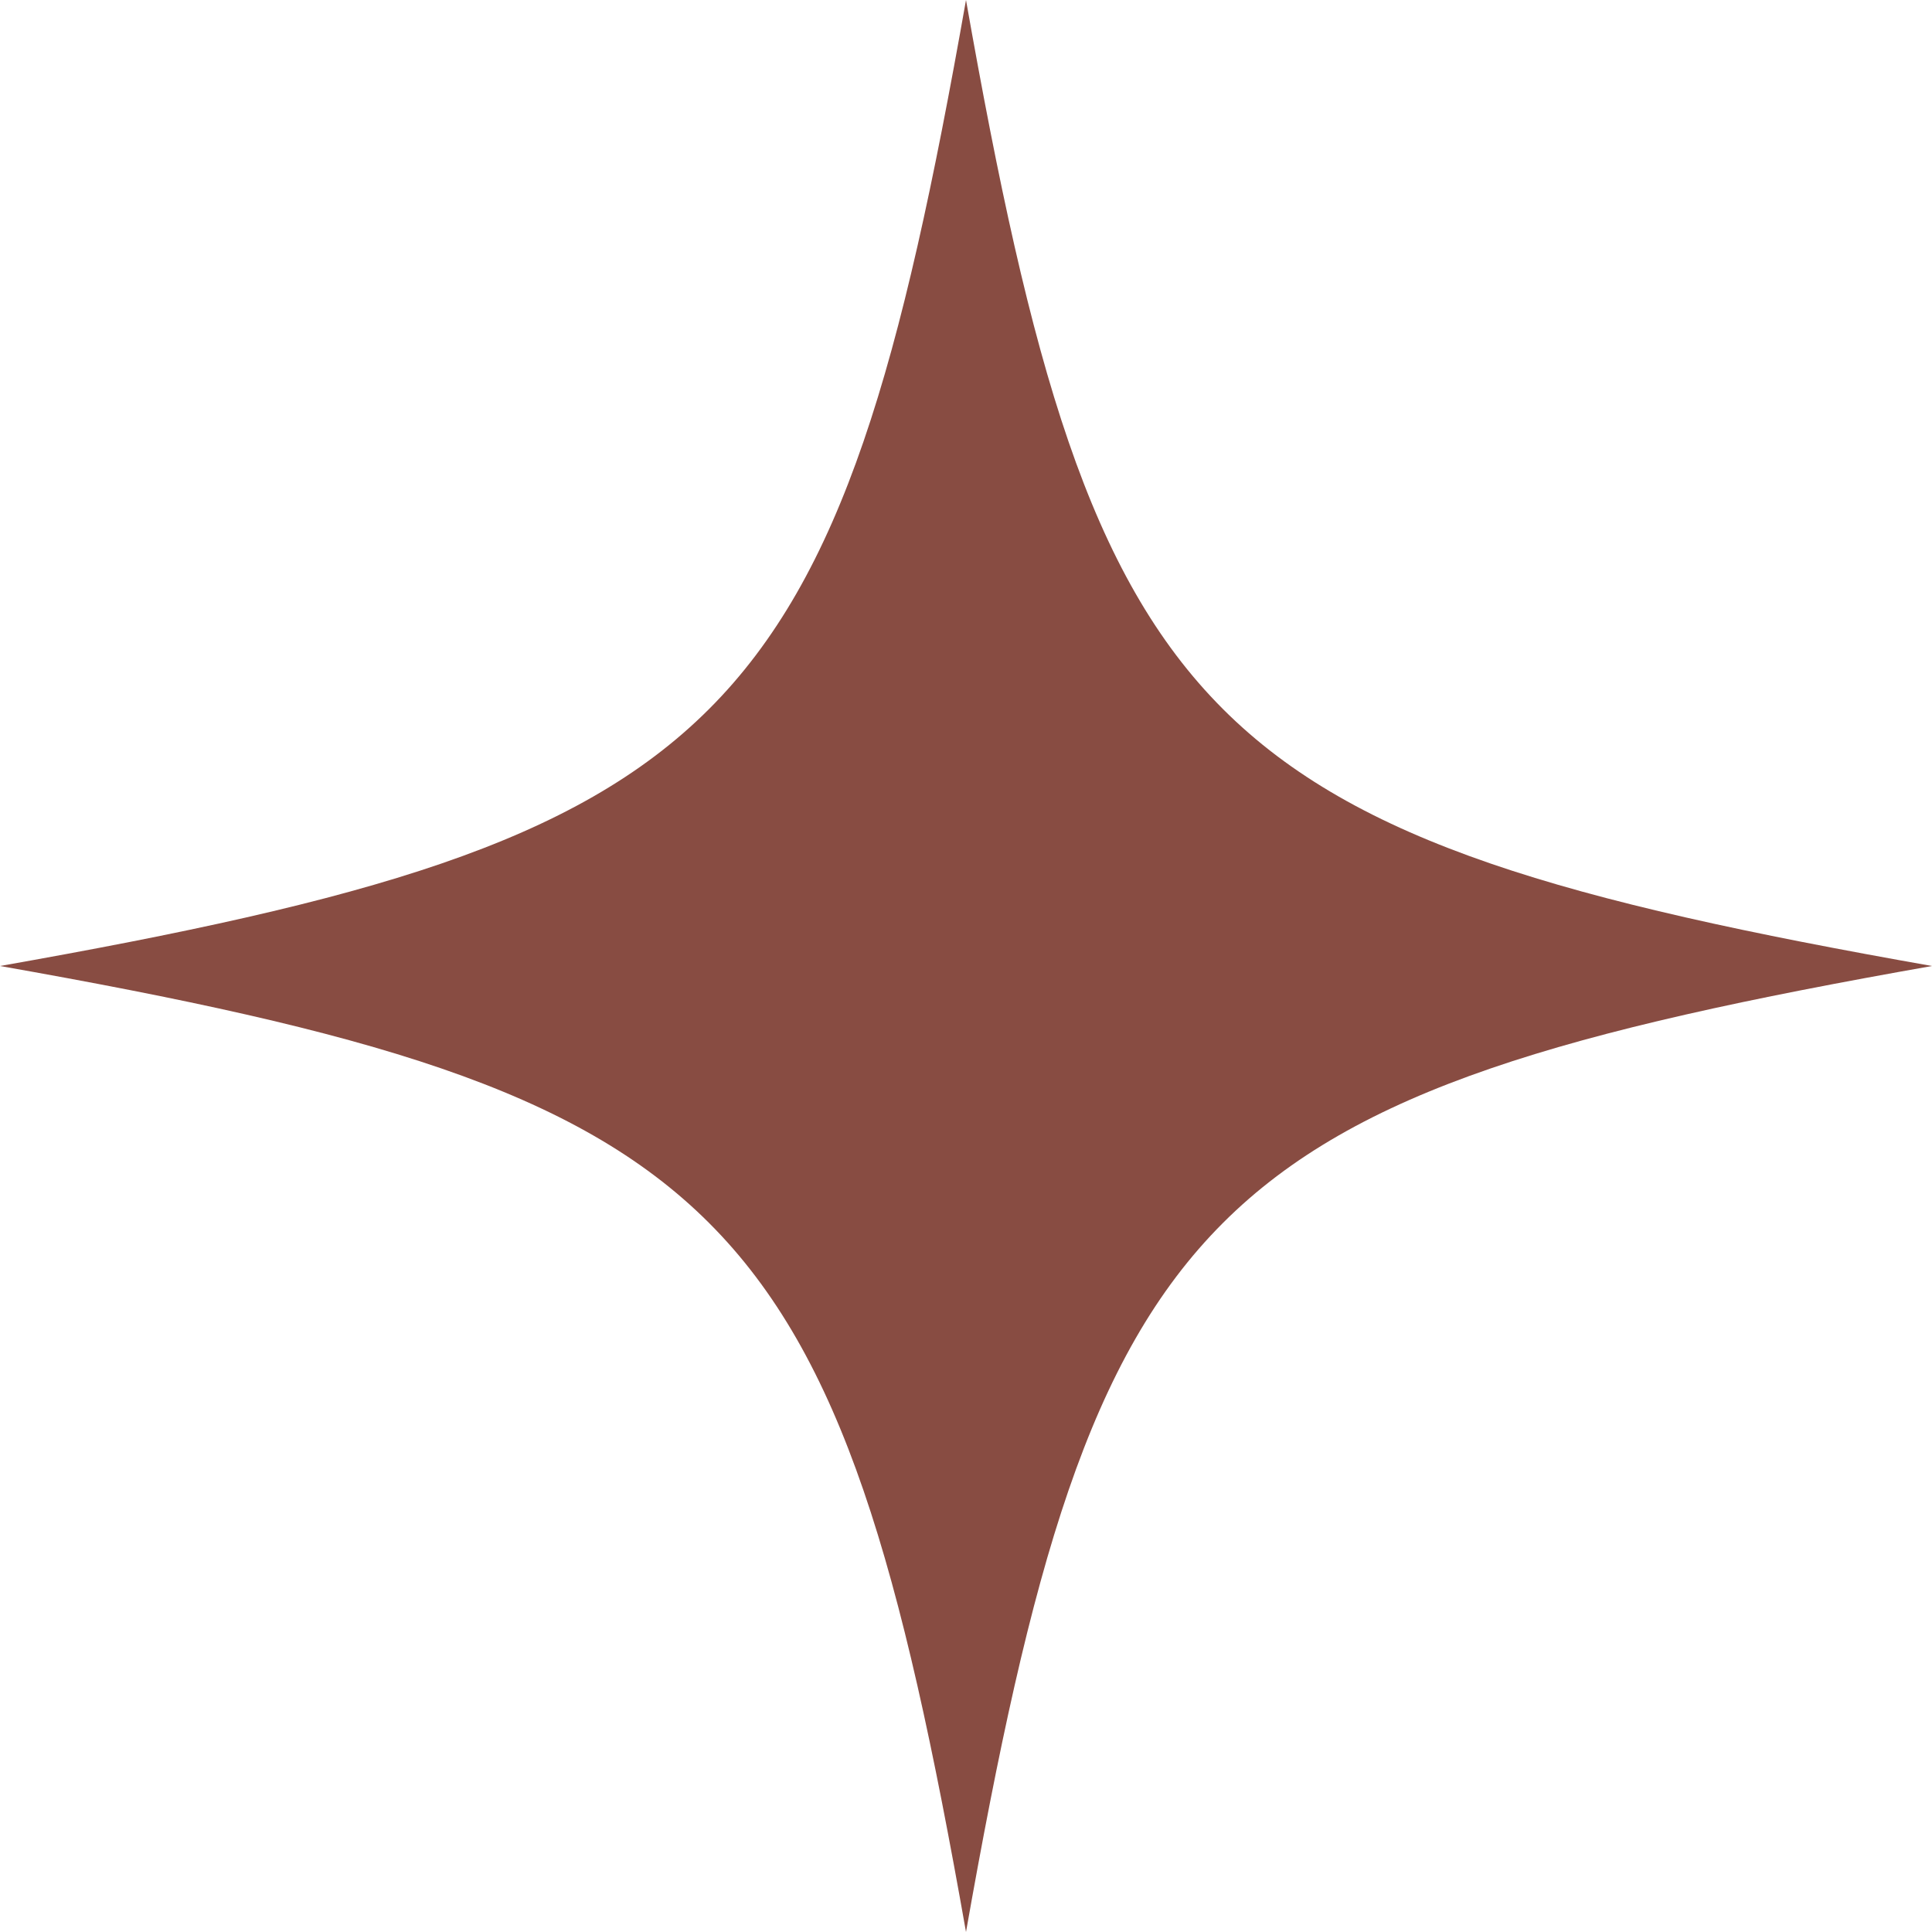 <?xml version="1.0" encoding="UTF-8" standalone="no"?><svg xmlns="http://www.w3.org/2000/svg" xmlns:xlink="http://www.w3.org/1999/xlink" fill="#000000" height="414" preserveAspectRatio="xMidYMid meet" version="1" viewBox="0.0 0.0 414.0 414.0" width="414" zoomAndPan="magnify"><g id="change1_1"><path d="M207,414C179.31,257.14,156.86,234.69,0,207c156.86-27.69,179.31-50.14,207-207 c27.69,156.86,50.14,179.31,207,207C257.14,234.69,234.69,257.14,207,414z" fill="#884c42"/></g></svg>